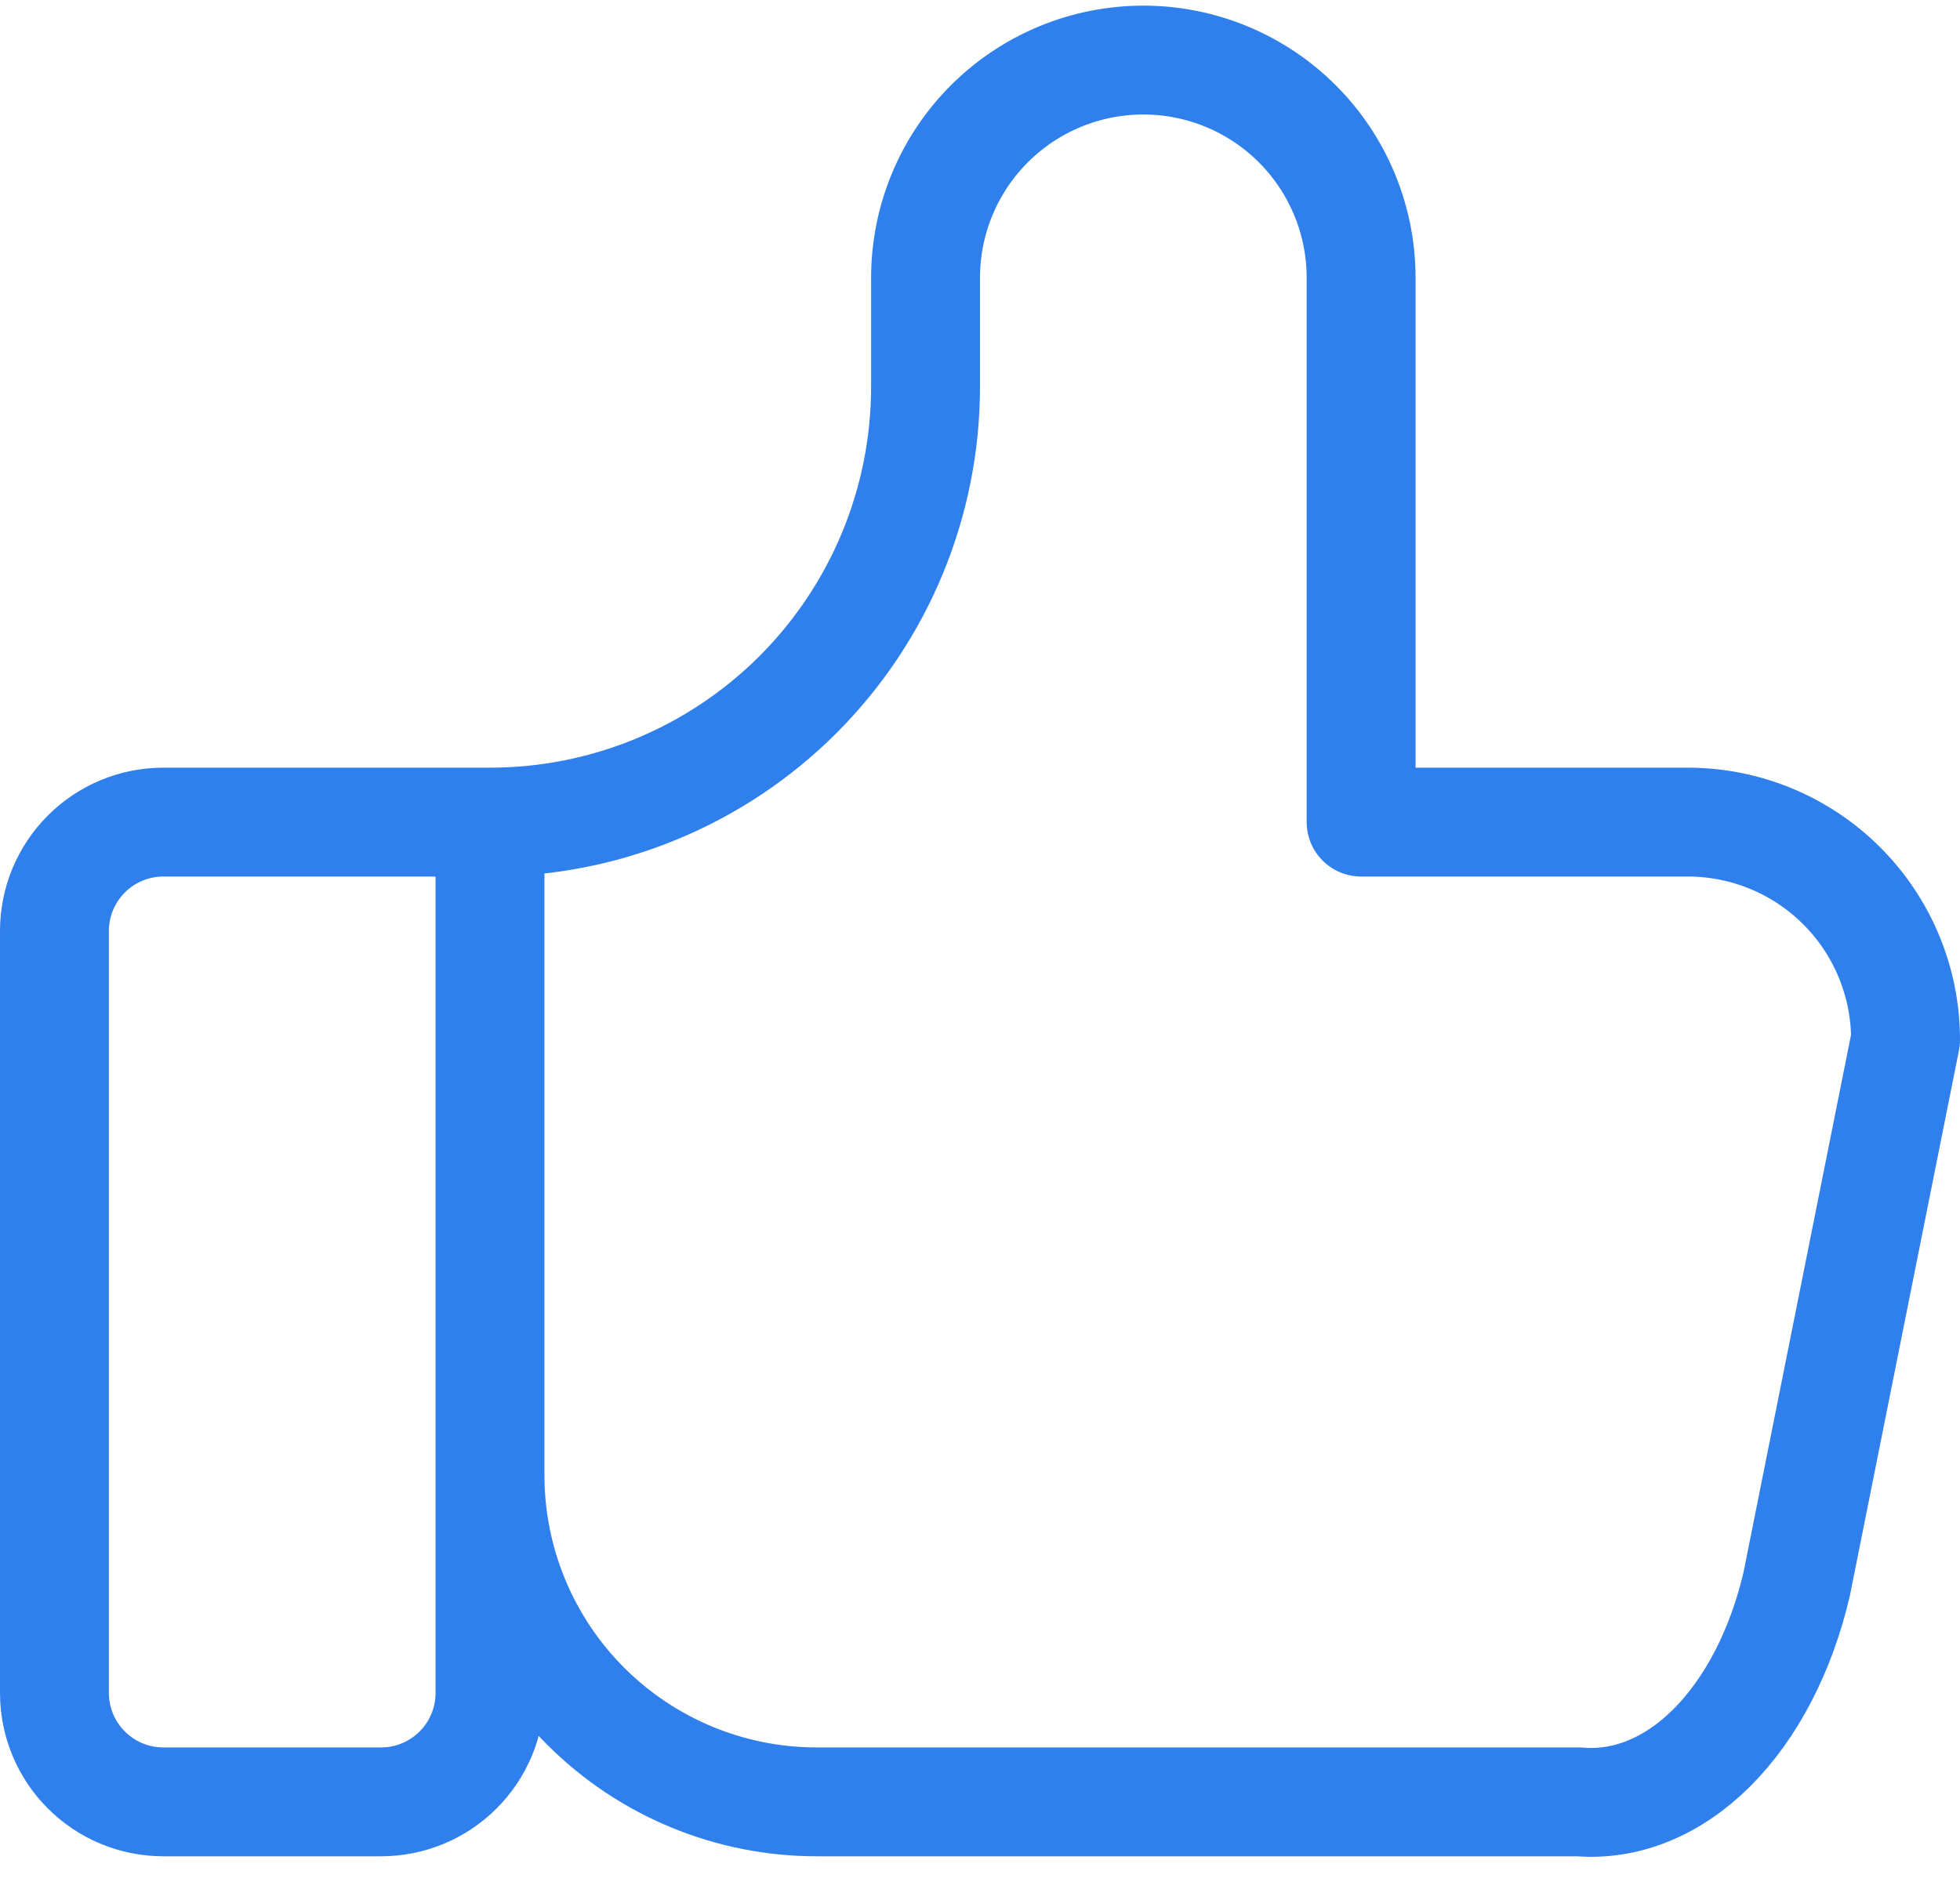 <svg width="72" height="69" viewBox="0 0 72 69" fill="none" xmlns="http://www.w3.org/2000/svg">
<path d="M18 30.207V62.207C18 63.268 17.579 64.285 16.828 65.035C16.078 65.786 15.061 66.207 14 66.207H6C4.939 66.207 3.922 65.786 3.172 65.035C2.421 64.285 2 63.268 2 62.207V34.207C2 33.146 2.421 32.129 3.172 31.379C3.922 30.628 4.939 30.207 6 30.207H18ZM18 30.207C22.244 30.207 26.313 28.521 29.314 25.521C32.314 22.52 34 18.451 34 14.207V10.207C34 8.085 34.843 6.05 36.343 4.55C37.843 3.05 39.878 2.207 42 2.207C44.122 2.207 46.157 3.05 47.657 4.55C49.157 6.05 50 8.085 50 10.207V30.207H62C64.122 30.207 66.157 31.05 67.657 32.55C69.157 34.05 70 36.085 70 38.207L66 58.207C65.425 60.661 64.334 62.768 62.891 64.211C61.448 65.654 59.731 66.354 58 66.207H30C26.817 66.207 23.765 64.943 21.515 62.692C19.264 60.442 18 57.39 18 54.207" stroke="#2F80ED" stroke-width="4" stroke-linecap="round" stroke-linejoin="round"/>
</svg>
